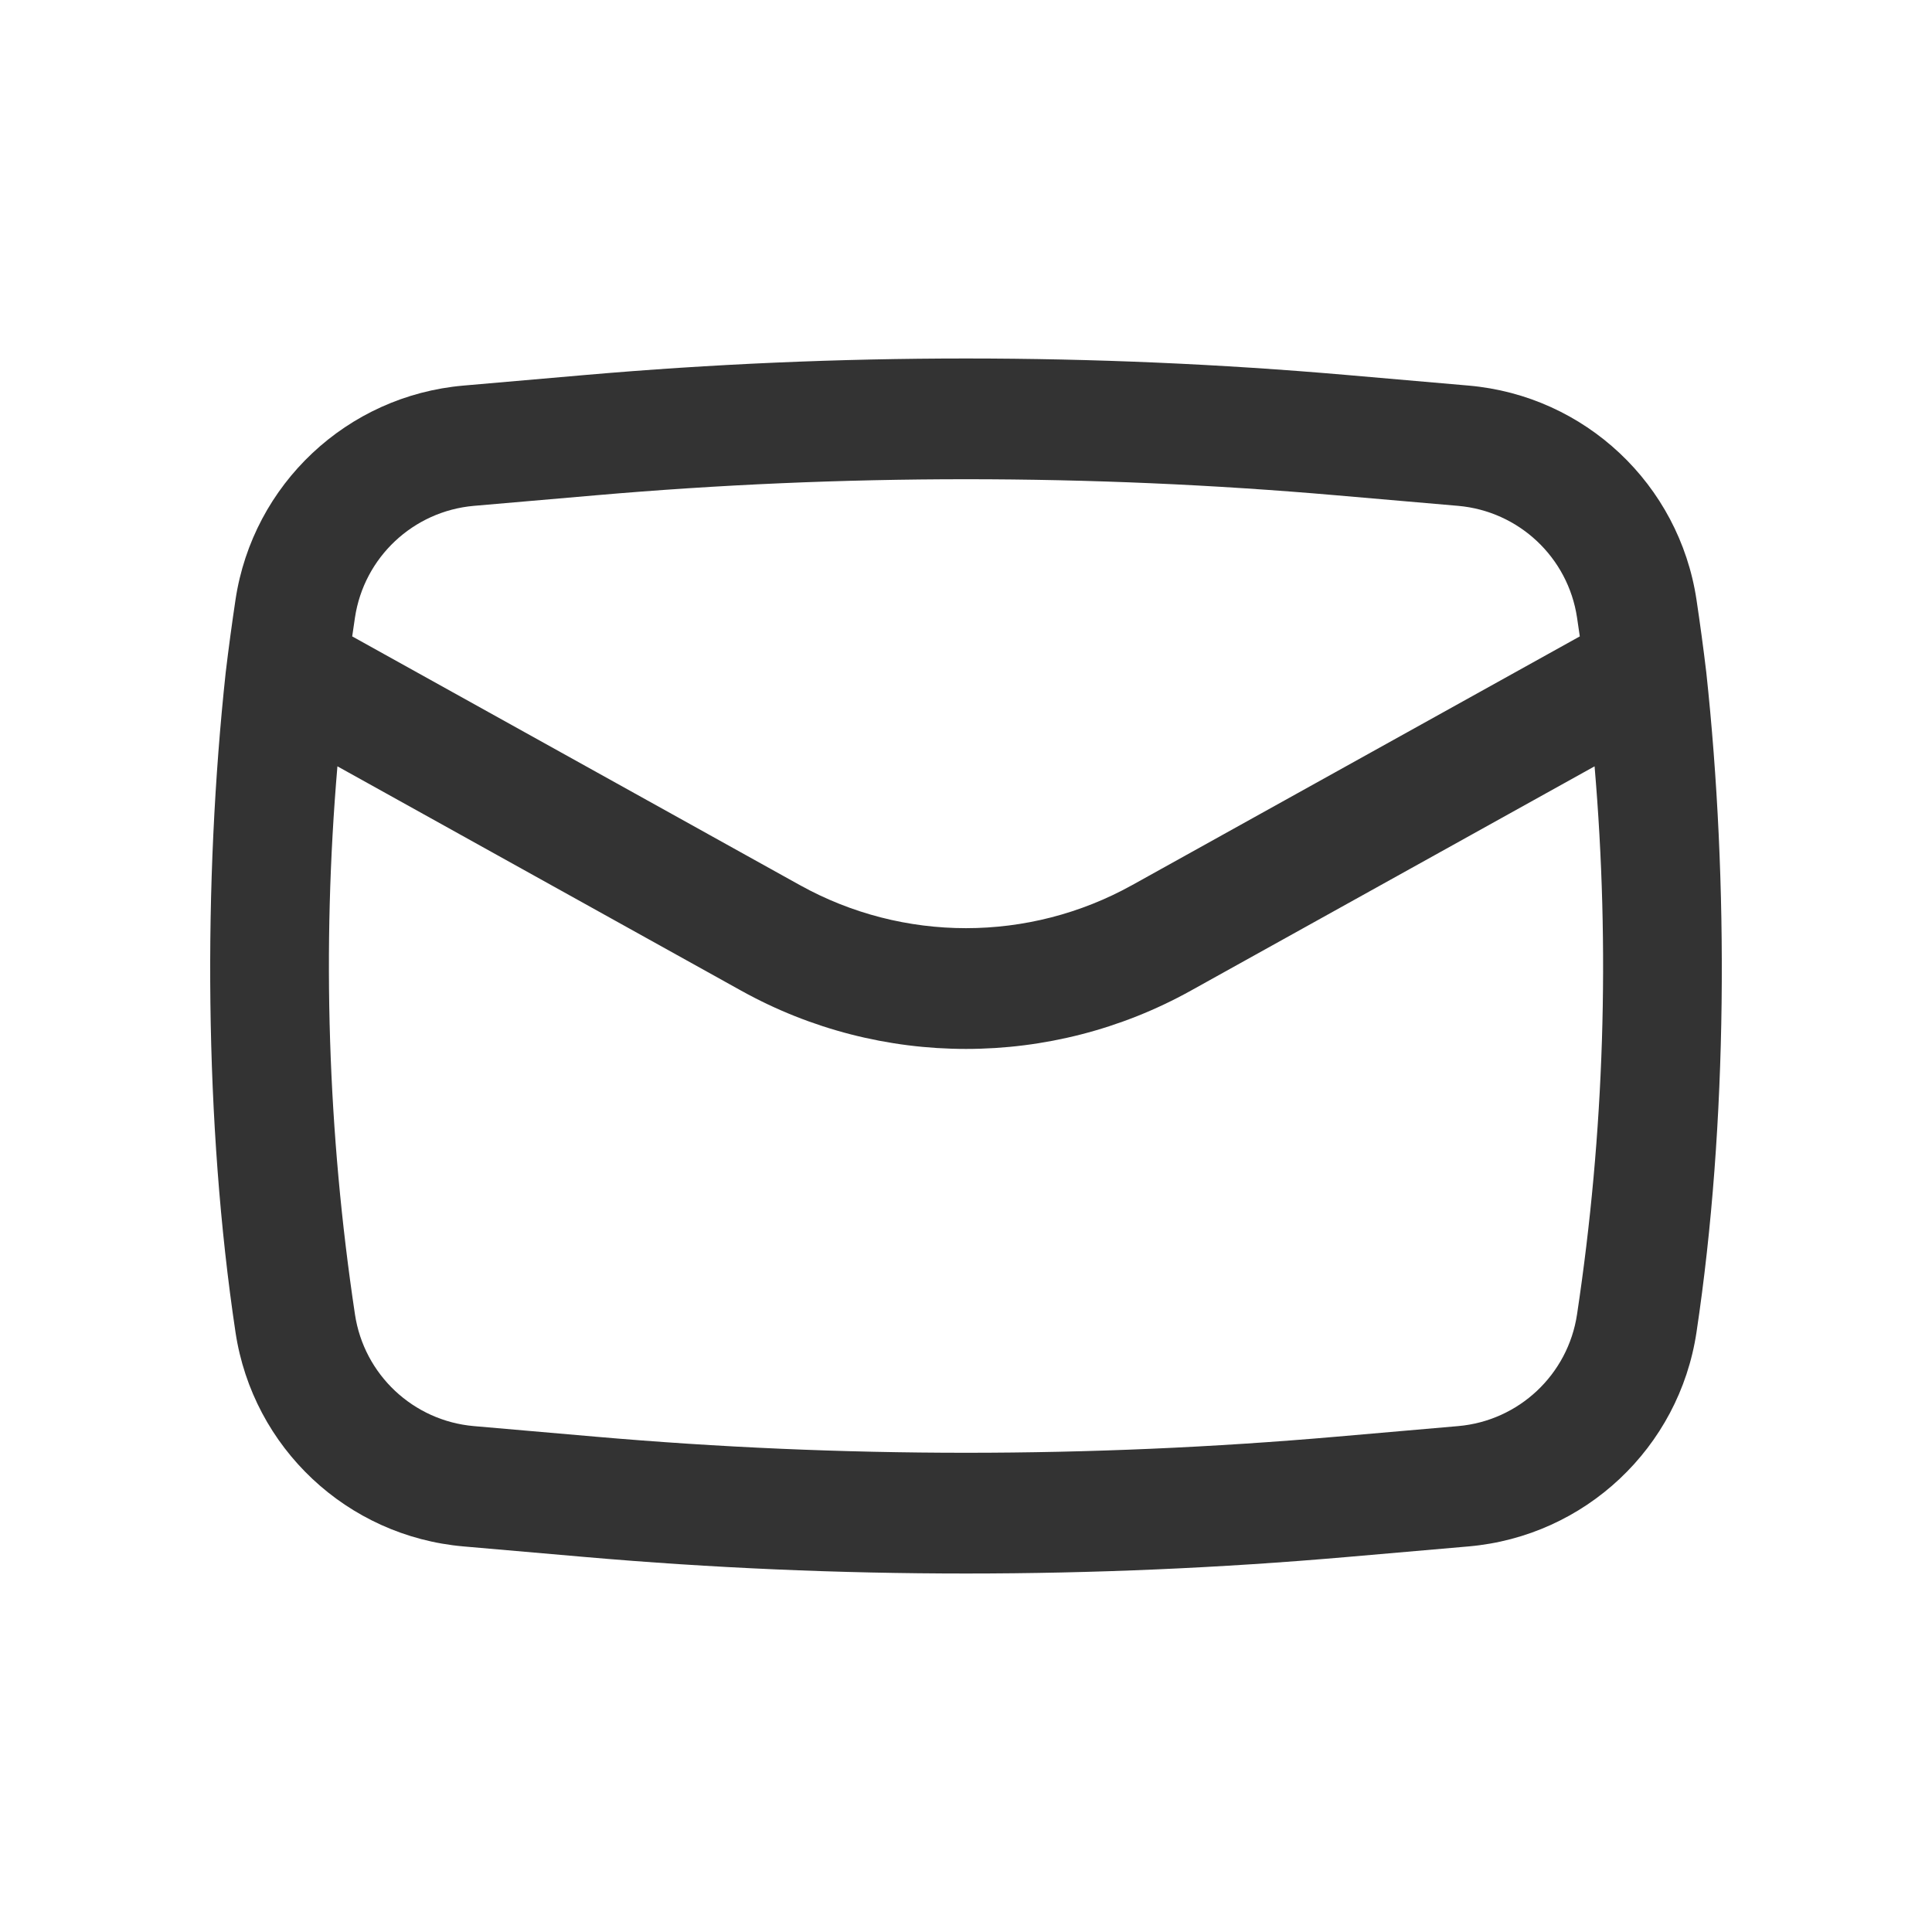 <?xml version="1.0" encoding="UTF-8" standalone="no"?><svg width='40' height='40' viewBox='0 0 40 40' fill='none' xmlns='http://www.w3.org/2000/svg'>
<path fill-rule='evenodd' clip-rule='evenodd' d='M4.673 13.922C4.206 18.26 4.227 23.263 4.876 27.584C5.236 29.975 7.187 31.807 9.596 32.017L12.113 32.236C17.361 32.692 22.639 32.692 27.887 32.236L30.405 32.017C32.813 31.807 34.764 29.975 35.124 27.584C35.773 23.263 35.794 18.26 35.327 13.922C35.267 13.419 35.199 12.917 35.124 12.416C34.764 10.025 32.813 8.192 30.405 7.983L27.887 7.764C22.639 7.308 17.361 7.308 12.113 7.764L9.596 7.983C7.187 8.192 5.236 10.025 4.876 12.416C4.801 12.917 4.733 13.419 4.673 13.922ZM12.329 10.255C17.433 9.811 22.567 9.811 27.671 10.255L30.188 10.473C31.445 10.583 32.464 11.539 32.651 12.787C32.671 12.917 32.69 13.047 32.708 13.176L23.44 18.325C21.301 19.514 18.699 19.514 16.56 18.325L7.292 13.176C7.31 13.047 7.329 12.917 7.349 12.787C7.536 11.539 8.555 10.583 9.812 10.473L12.329 10.255ZM33.014 15.866C33.337 19.646 33.217 23.454 32.651 27.212C32.464 28.46 31.445 29.417 30.188 29.526L27.671 29.745C22.567 30.189 17.433 30.189 12.329 29.745L9.812 29.526C8.555 29.417 7.536 28.46 7.349 27.212C6.784 23.454 6.663 19.646 6.986 15.866L15.346 20.511C18.24 22.119 21.76 22.119 24.654 20.511L33.014 15.866Z' fill='#333333'/>
</svg>
